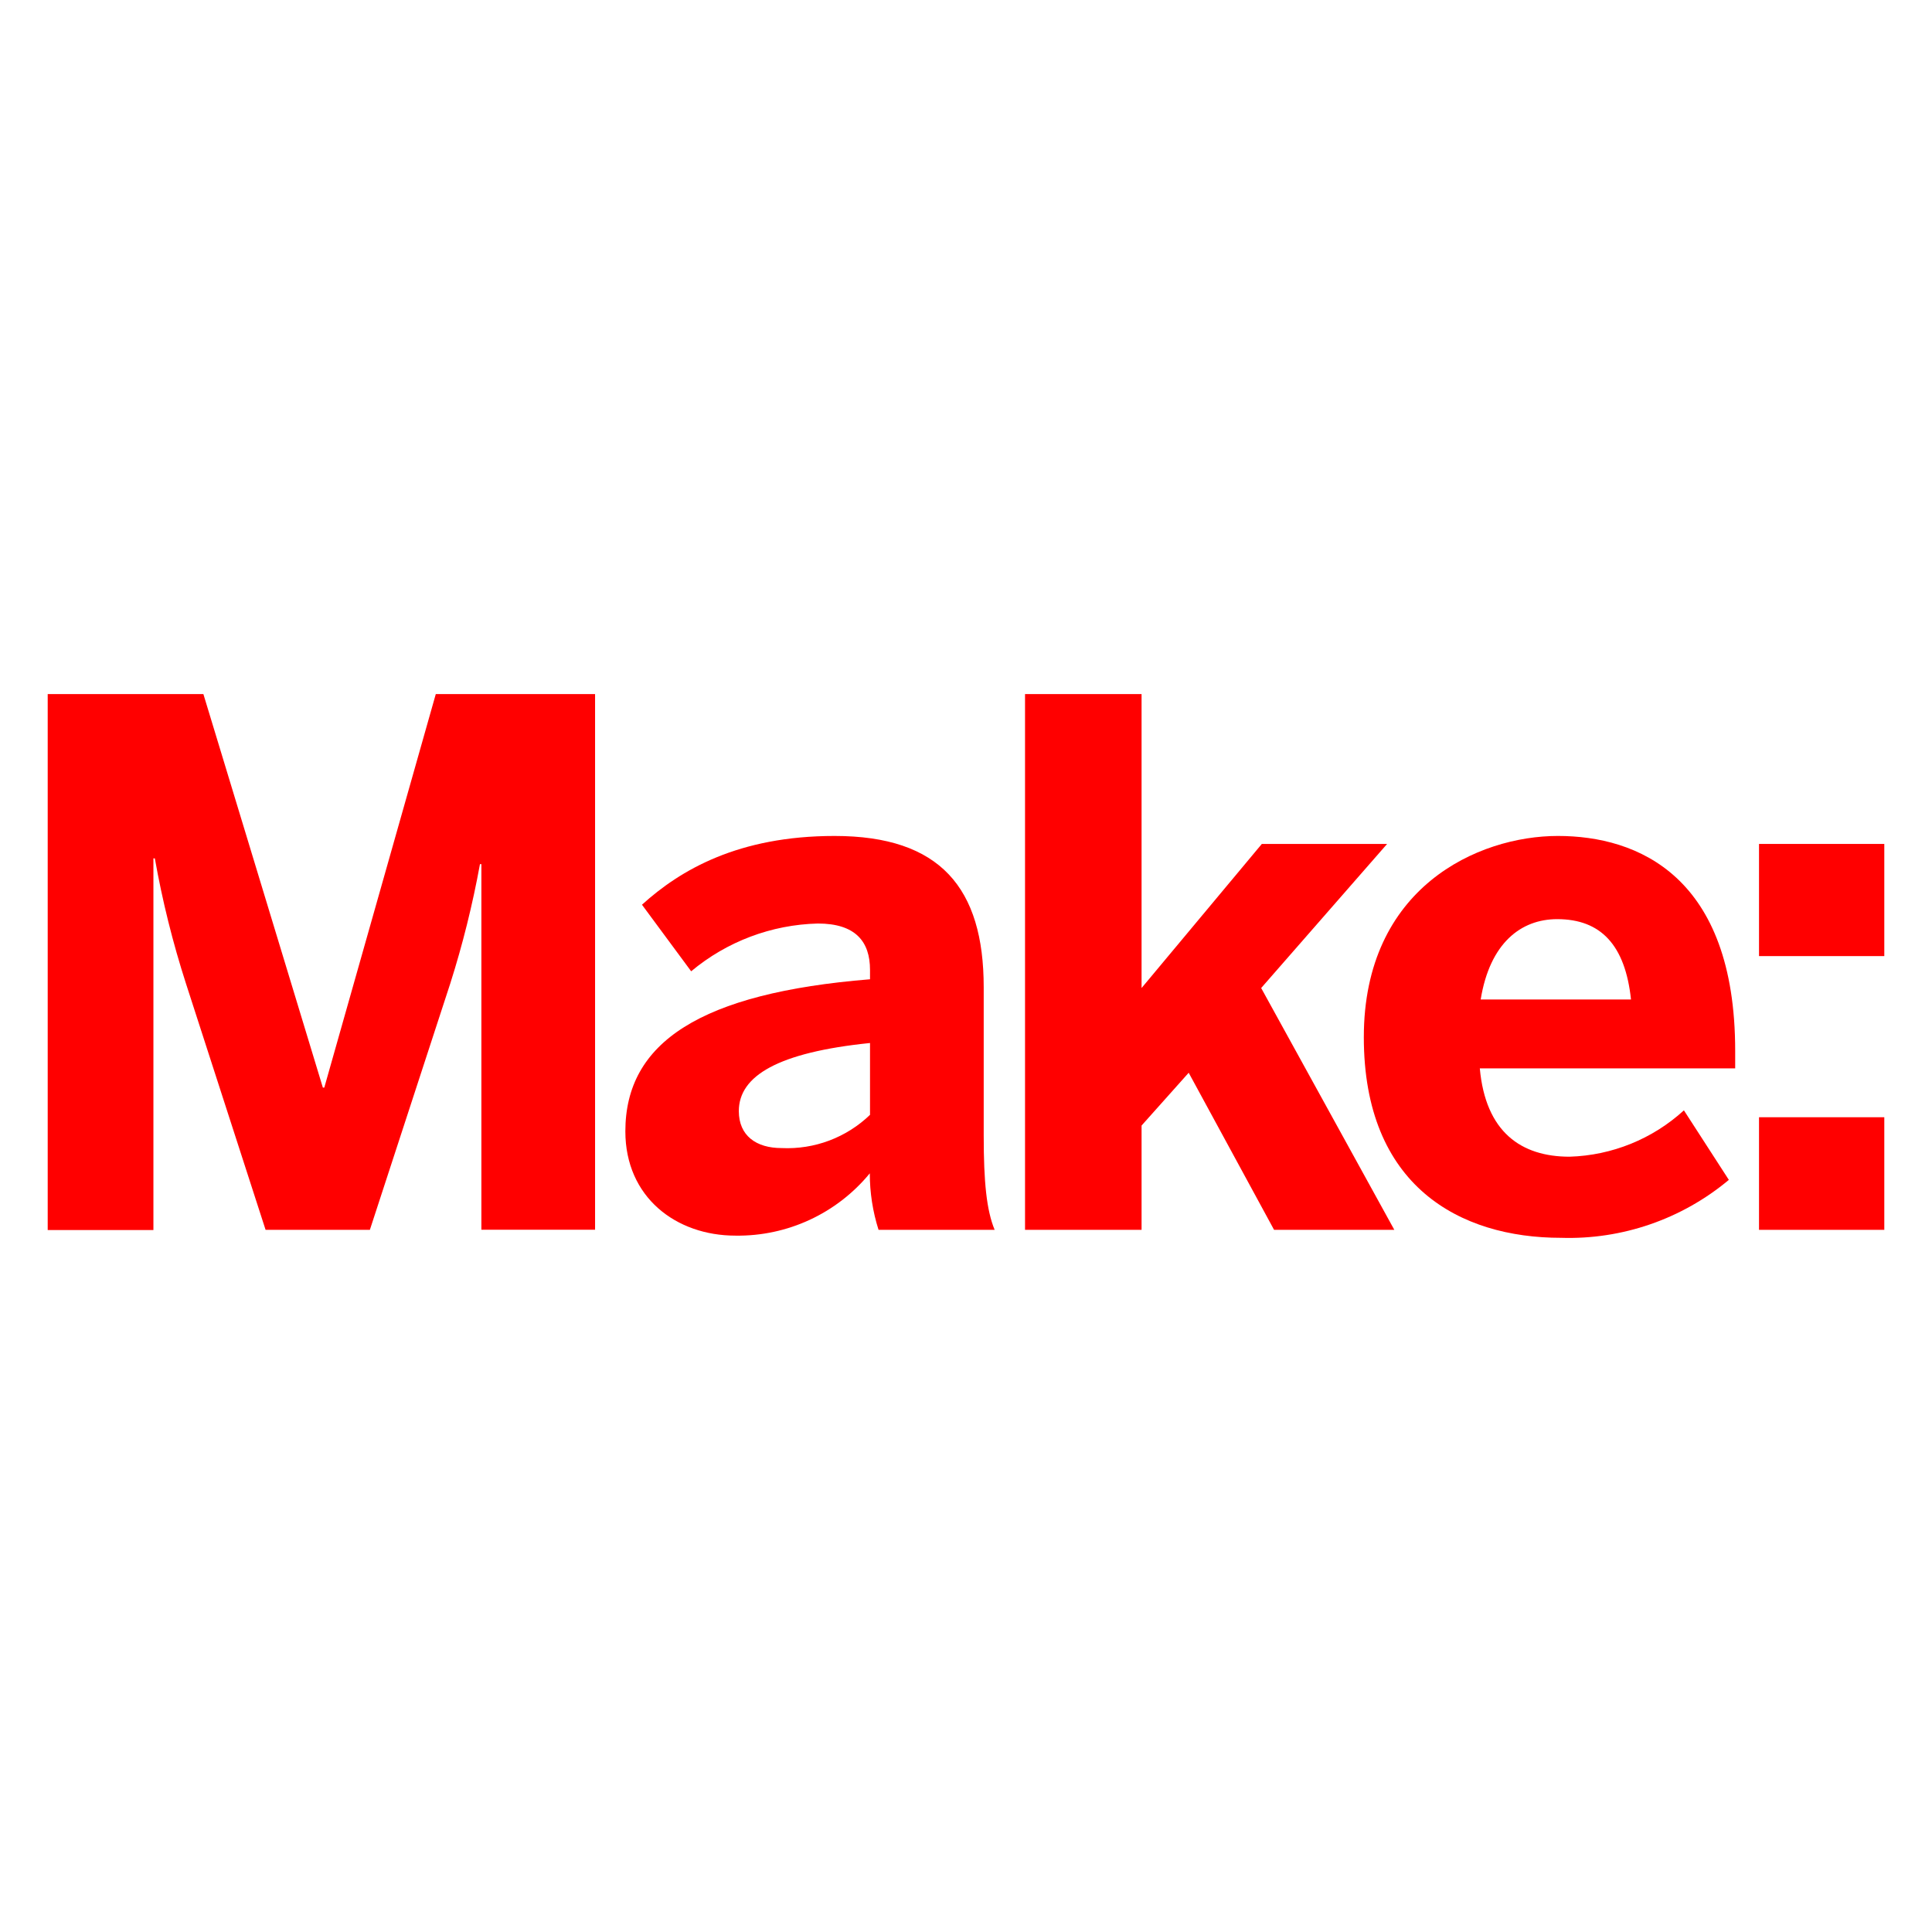 <?xml version="1.0" encoding="utf-8"?>
<!-- Generator: Adobe Illustrator 16.0.0, SVG Export Plug-In . SVG Version: 6.00 Build 0)  -->
<!DOCTYPE svg PUBLIC "-//W3C//DTD SVG 1.1//EN" "http://www.w3.org/Graphics/SVG/1.1/DTD/svg11.dtd">
<svg version="1.1" id="Layer_1" xmlns="http://www.w3.org/2000/svg" xmlns:xlink="http://www.w3.org/1999/xlink" x="0px" y="0px"
	  viewBox="0 0 3000 3000" enable-background="new 0 0 3000 3000" xml:space="preserve">
<title>Make_logo_</title>
<g>
	<path fill="#FF0000" d="M74.072,1077.725h241.729l185.541,611.111h2.207l173.148-611.111h247.331v831.791H747.483V1341.86h-2.207
		c-11.419,62.769-26.842,124.741-46.173,185.541l-124.769,382.284H412.39L288.81,1527.401
		c-20.528-63.671-36.692-128.668-48.379-194.538h-2.207v577.162H74.072V1077.725z"/>
	<path fill="#FF0000" d="M971.048,1756.738c0-138.35,116.96-214.739,379.909-236.128v-14.599c0-43.796-22.408-71.976-80.973-71.976
		c-72.081,1.78-141.432,27.93-196.744,74.183l-76.389-103.38c59.583-53.981,149.553-106.774,299.105-106.774
		c164.152,0,231.543,80.973,231.543,234.938v230.524c0,71.976,4.413,115.772,16.976,146.158h-180.278
		c-9.027-28.379-13.609-57.983-13.58-87.763c-51.178,62.342-127.978,97.961-208.627,96.759
		C1049.814,1918.682,971.048,1859.1,971.048,1756.738z M1350.957,1730.935v-111.358c-142.764,14.6-203.704,50.927-203.704,105.757
		c0,38.194,26.99,57.377,66.373,57.377c51.011,2.438,100.766-16.297,137.5-51.775H1350.957z"/>
	<path fill="#FF0000" d="M1591.667,1077.725h180.956v456.467l186.729-223.735h194.537l-195.556,223.735l206.759,375.494h-186.728
		l-132.578-243.937l-73.163,81.991v161.945h-180.957V1077.725z"/>
	<path fill="#FF0000" d="M2117.732,1610.58c0-232.731,177.563-312.516,301.313-312.516s275.34,62.129,275.34,333.734v27.161
		h-396.544c8.997,98.966,64.166,137.161,139.367,137.161c65.893-1.977,128.892-27.515,177.562-71.977l69.77,107.963
		c-72.924,60.979-165.73,93.003-260.741,89.971C2267.115,1922.078,2117.732,1842.123,2117.732,1610.58z M2532.609,1552.015
		c-8.996-84.877-47.191-124.769-114.583-124.769c-56.188,0-104.568,37.007-118.827,124.769H2532.609z"/>
	<path fill="#FF0000" d="M2731.391,1310.456h194.537v174.167h-194.537V1310.456z M2731.391,1734.839h194.537v174.847h-194.537
		V1734.839z"/>
</g>
</svg>
